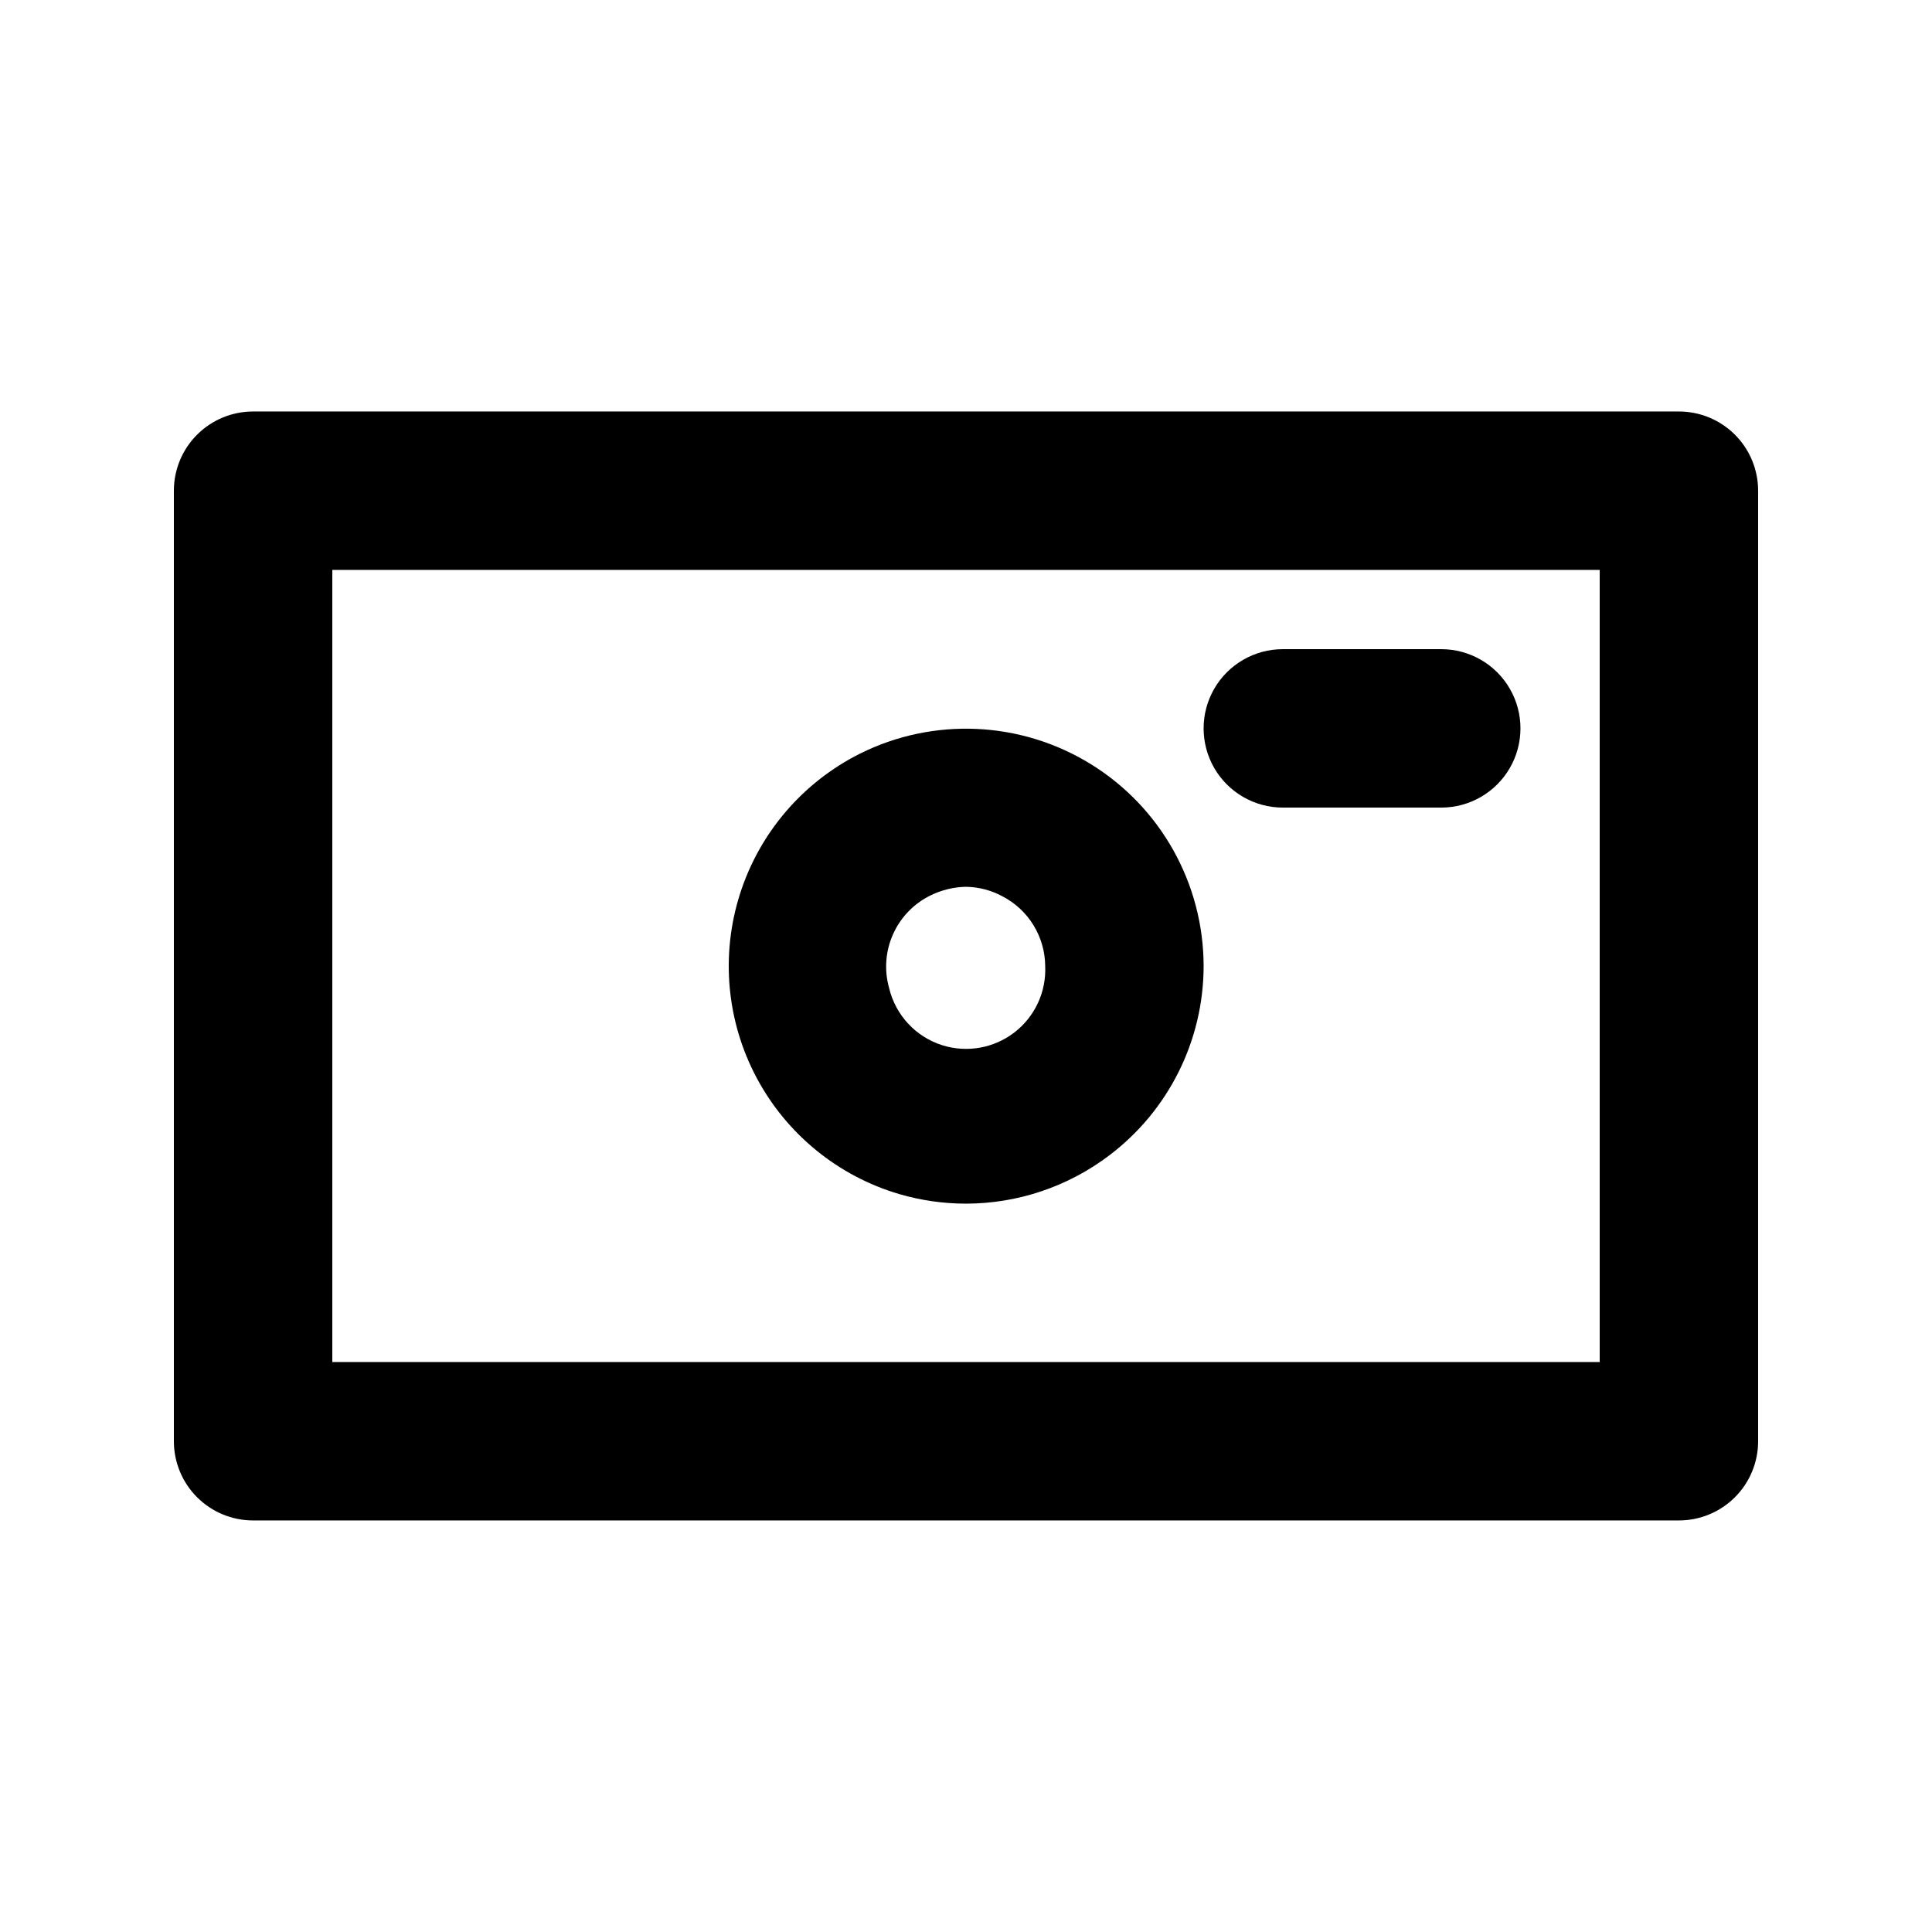 <?xml version="1.0" encoding="UTF-8"?>
<!-- Uploaded to: ICON Repo, www.svgrepo.com, Generator: ICON Repo Mixer Tools -->
<svg fill="#000000" width="800px" height="800px" version="1.1" viewBox="144 144 512 512" xmlns="http://www.w3.org/2000/svg">
 <g>
  <path d="m382.36 460.46c5.731 1.668 11.668 2.519 17.637 2.519 13.719-0.016 27.062-4.512 37.996-12.809 15.719-11.891 24.961-30.457 24.98-50.168-0.031-21.805-11.336-42.043-29.891-53.5-18.551-11.453-41.707-12.5-61.215-2.762-15.156 7.606-26.609 20.996-31.762 37.152-5.152 16.152-3.574 33.703 4.379 48.676 7.953 14.977 21.609 26.113 37.875 30.891zm8.188-79.141c2.941-1.457 6.168-2.246 9.449-2.309 3.371 0.051 6.684 0.914 9.656 2.519 3.391 1.754 6.238 4.402 8.234 7.66 1.996 3.254 3.07 6.992 3.102 10.812 0.316 6.852-2.734 13.43-8.172 17.613-5.438 4.18-12.578 5.441-19.121 3.379-7.012-2.227-12.348-7.961-14.062-15.117-1.34-4.723-0.984-9.77 1.012-14.254 1.992-4.488 5.5-8.137 9.902-10.305z"/>
  <path d="m588.93 253.05h-377.86c-5.566 0-10.906 2.211-14.844 6.148s-6.148 9.277-6.148 14.844v251.9c0 5.57 2.211 10.91 6.148 14.844 3.938 3.938 9.277 6.148 14.844 6.148h377.86c5.57 0 10.906-2.211 14.844-6.148 3.938-3.934 6.148-9.273 6.148-14.844v-251.9c0-5.566-2.211-10.906-6.148-14.844s-9.273-6.148-14.844-6.148zm-20.992 251.9h-335.87v-209.92h335.87z"/>
  <path d="m483.96 358.02h41.984c7.5 0 14.43-4.004 18.18-10.496 3.75-6.496 3.75-14.5 0-20.992-3.75-6.496-10.68-10.496-18.18-10.496h-41.984c-7.496 0-14.43 4-18.18 10.496-3.746 6.492-3.746 14.496 0 20.992 3.75 6.492 10.684 10.496 18.18 10.496z"/>
 </g>
</svg>